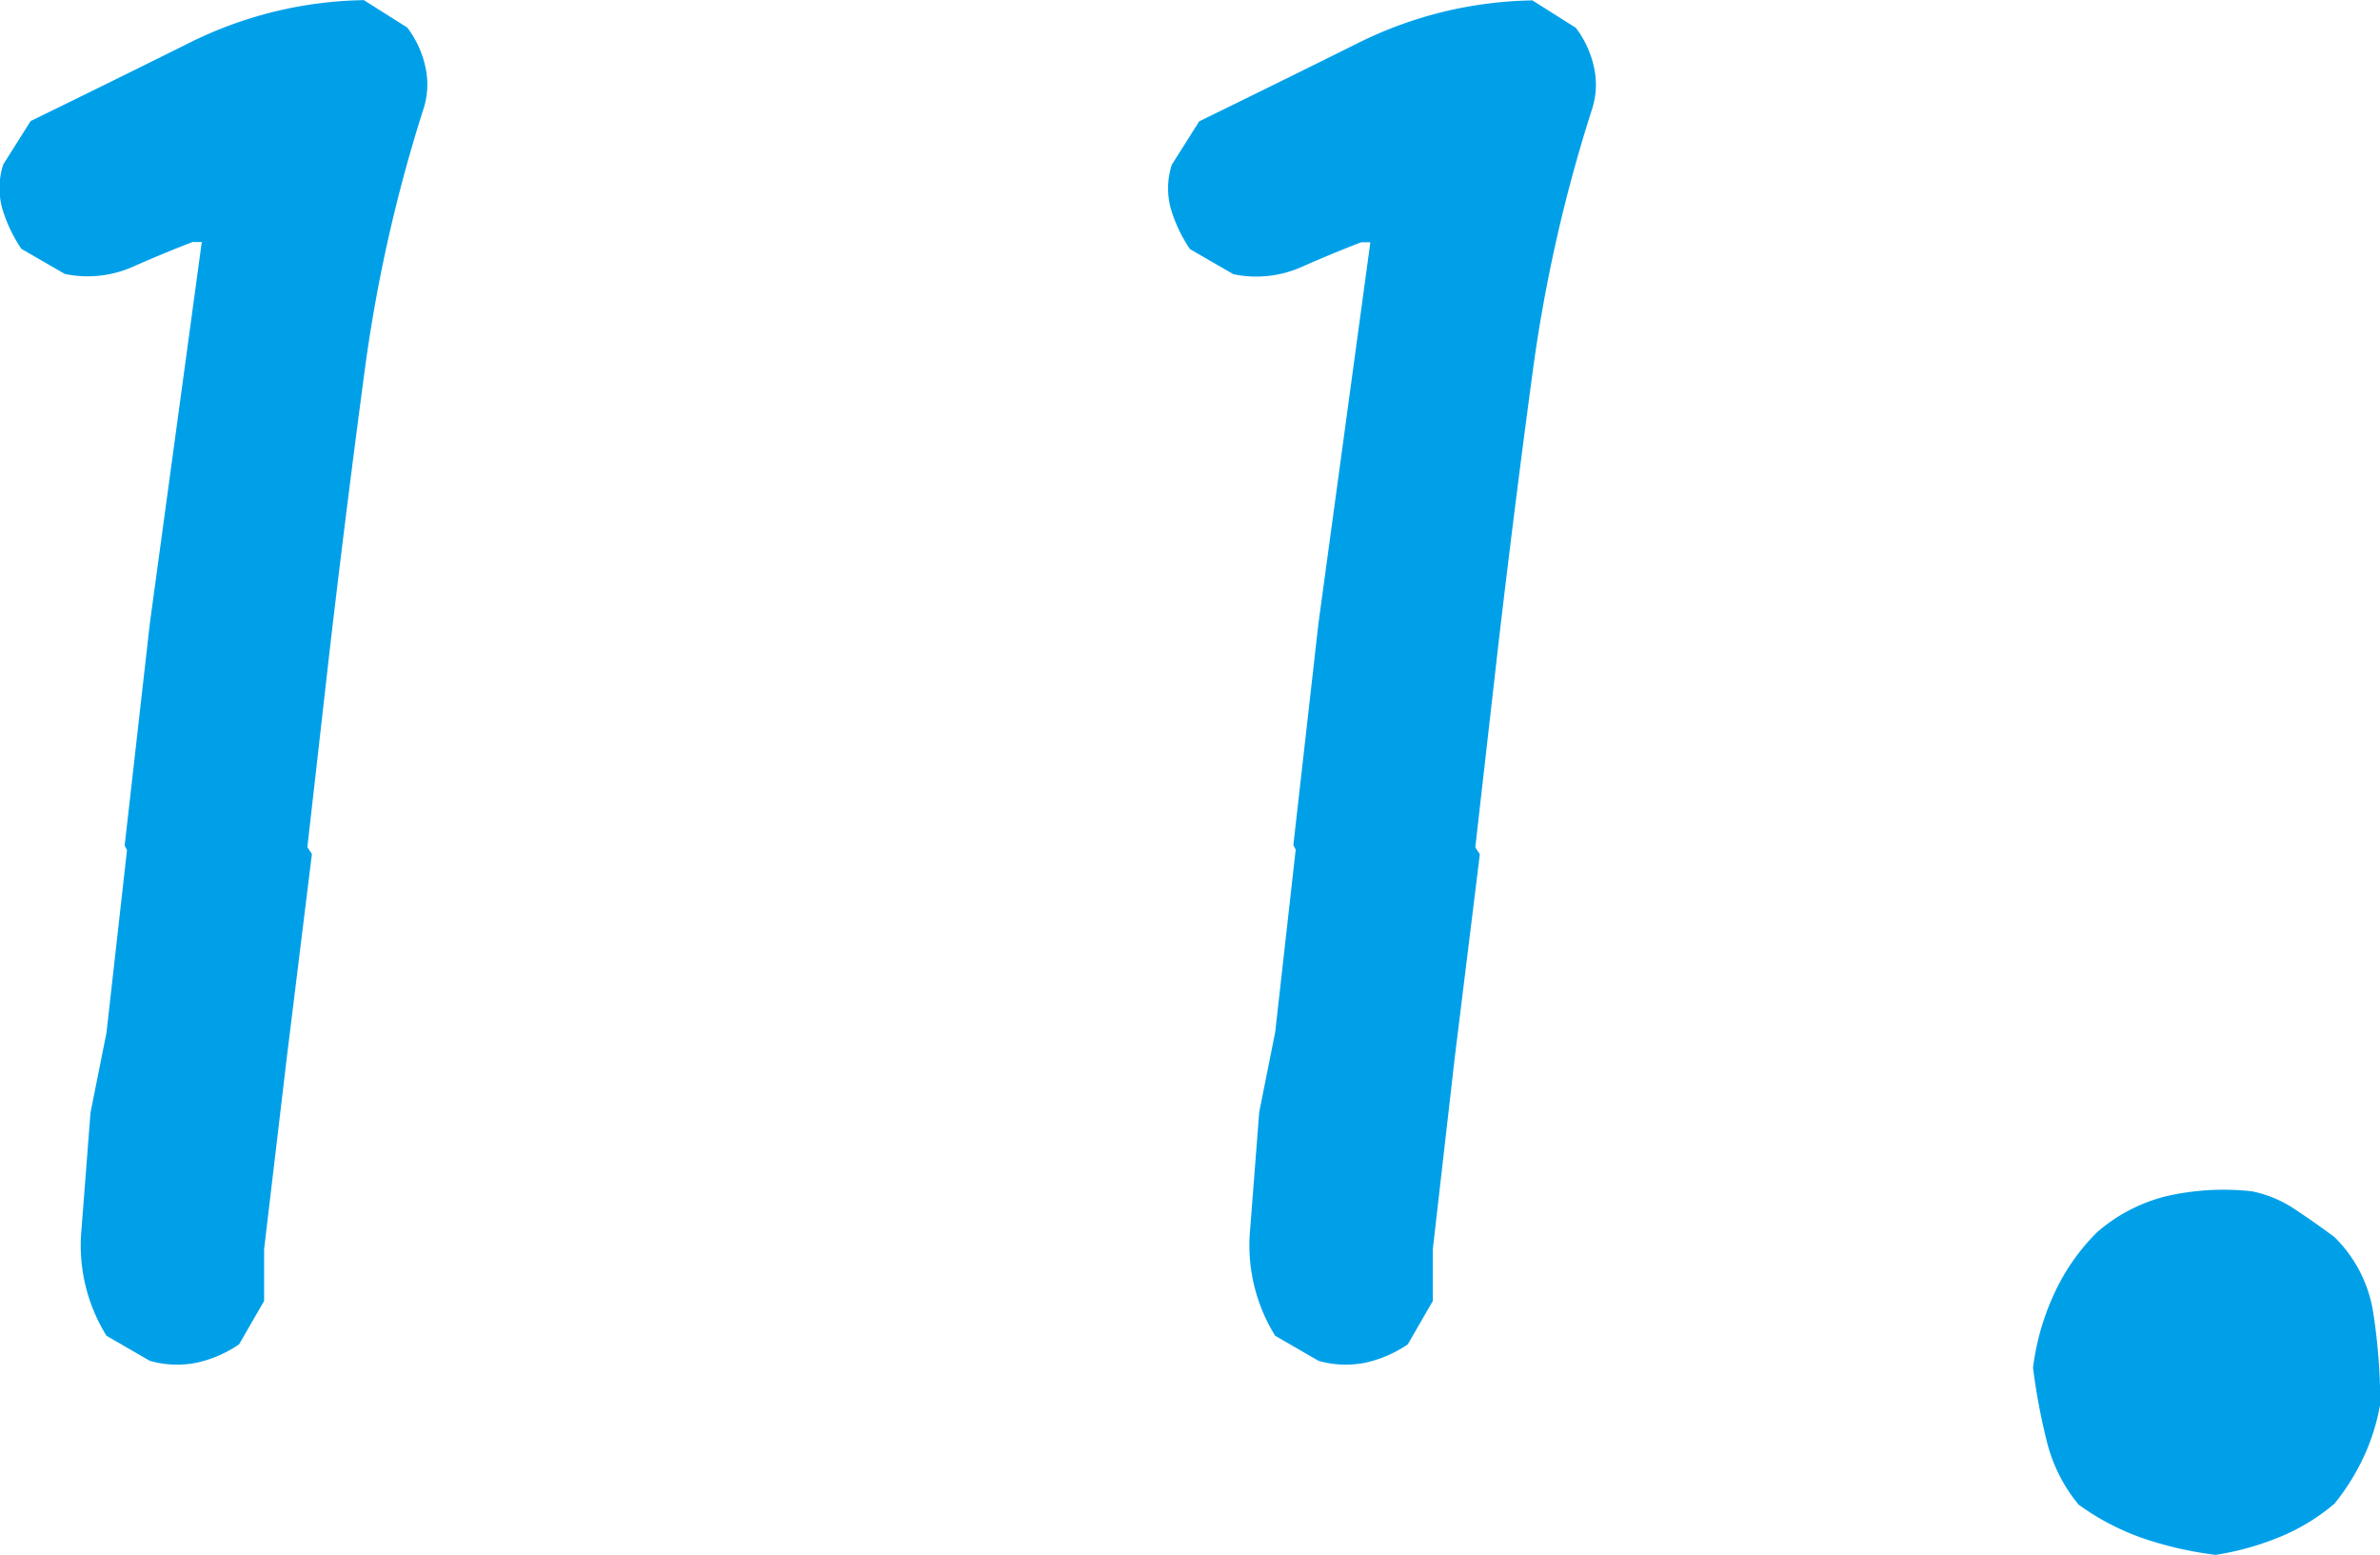 <svg xmlns="http://www.w3.org/2000/svg" width="18.328" height="11.971"><path d="M1.154 10.477l-.334-.193a1.318 1.318 0 0 1-.193-.813l.07-.905.123-.615.158-1.406L.96 6.51l.194-1.711.4-2.936h-.07q-.229.088-.466.193a.859.859 0 0 1-.519.053l-.334-.193A1.106 1.106 0 0 1 .016 1.6a.592.592 0 0 1 .009-.334L.236.932q.615-.3 1.23-.606A3.119 3.119 0 0 1 2.802.001l.334.211a.773.773 0 0 1 .141.308.612.612 0 0 1-.018.325 11.728 11.728 0 0 0-.453 2.026q-.14 1.049-.263 2.1l-.176 1.551.035.053-.193 1.564-.175 1.477v.4l-.193.334a.93.93 0 0 1-.325.141.762.762 0 0 1-.362-.014zm9 0l-.334-.193a1.318 1.318 0 0 1-.193-.817l.07-.905.123-.615.158-1.406-.018-.035.193-1.705.4-2.936h-.07q-.229.088-.466.193a.859.859 0 0 1-.519.053l-.334-.193a1.106 1.106 0 0 1-.149-.316.592.592 0 0 1 .009-.334l.211-.334q.615-.3 1.23-.606a3.119 3.119 0 0 1 1.336-.325l.334.211a.773.773 0 0 1 .141.308.612.612 0 0 1-.018.325 11.728 11.728 0 0 0-.457 2.03q-.141 1.046-.264 2.1l-.176 1.547.035.053-.193 1.564-.169 1.475v.4l-.193.334a.93.93 0 0 1-.325.141.762.762 0 0 1-.362-.014zm6.908 1.494a2.828 2.828 0 0 1-.545-.123 1.922 1.922 0 0 1-.51-.264 1.219 1.219 0 0 1-.246-.492 4.744 4.744 0 0 1-.105-.562 1.918 1.918 0 0 1 .158-.559 1.622 1.622 0 0 1 .334-.483 1.279 1.279 0 0 1 .545-.281 1.972 1.972 0 0 1 .65-.035.925.925 0 0 1 .334.141q.158.105.3.211a1.036 1.036 0 0 1 .3.589 4.56 4.56 0 0 1 .053.694 1.614 1.614 0 0 1-.123.4 1.749 1.749 0 0 1-.229.369 1.565 1.565 0 0 1-.439.264 2.174 2.174 0 0 1-.477.131z" fill="#00a0e9"/></svg>